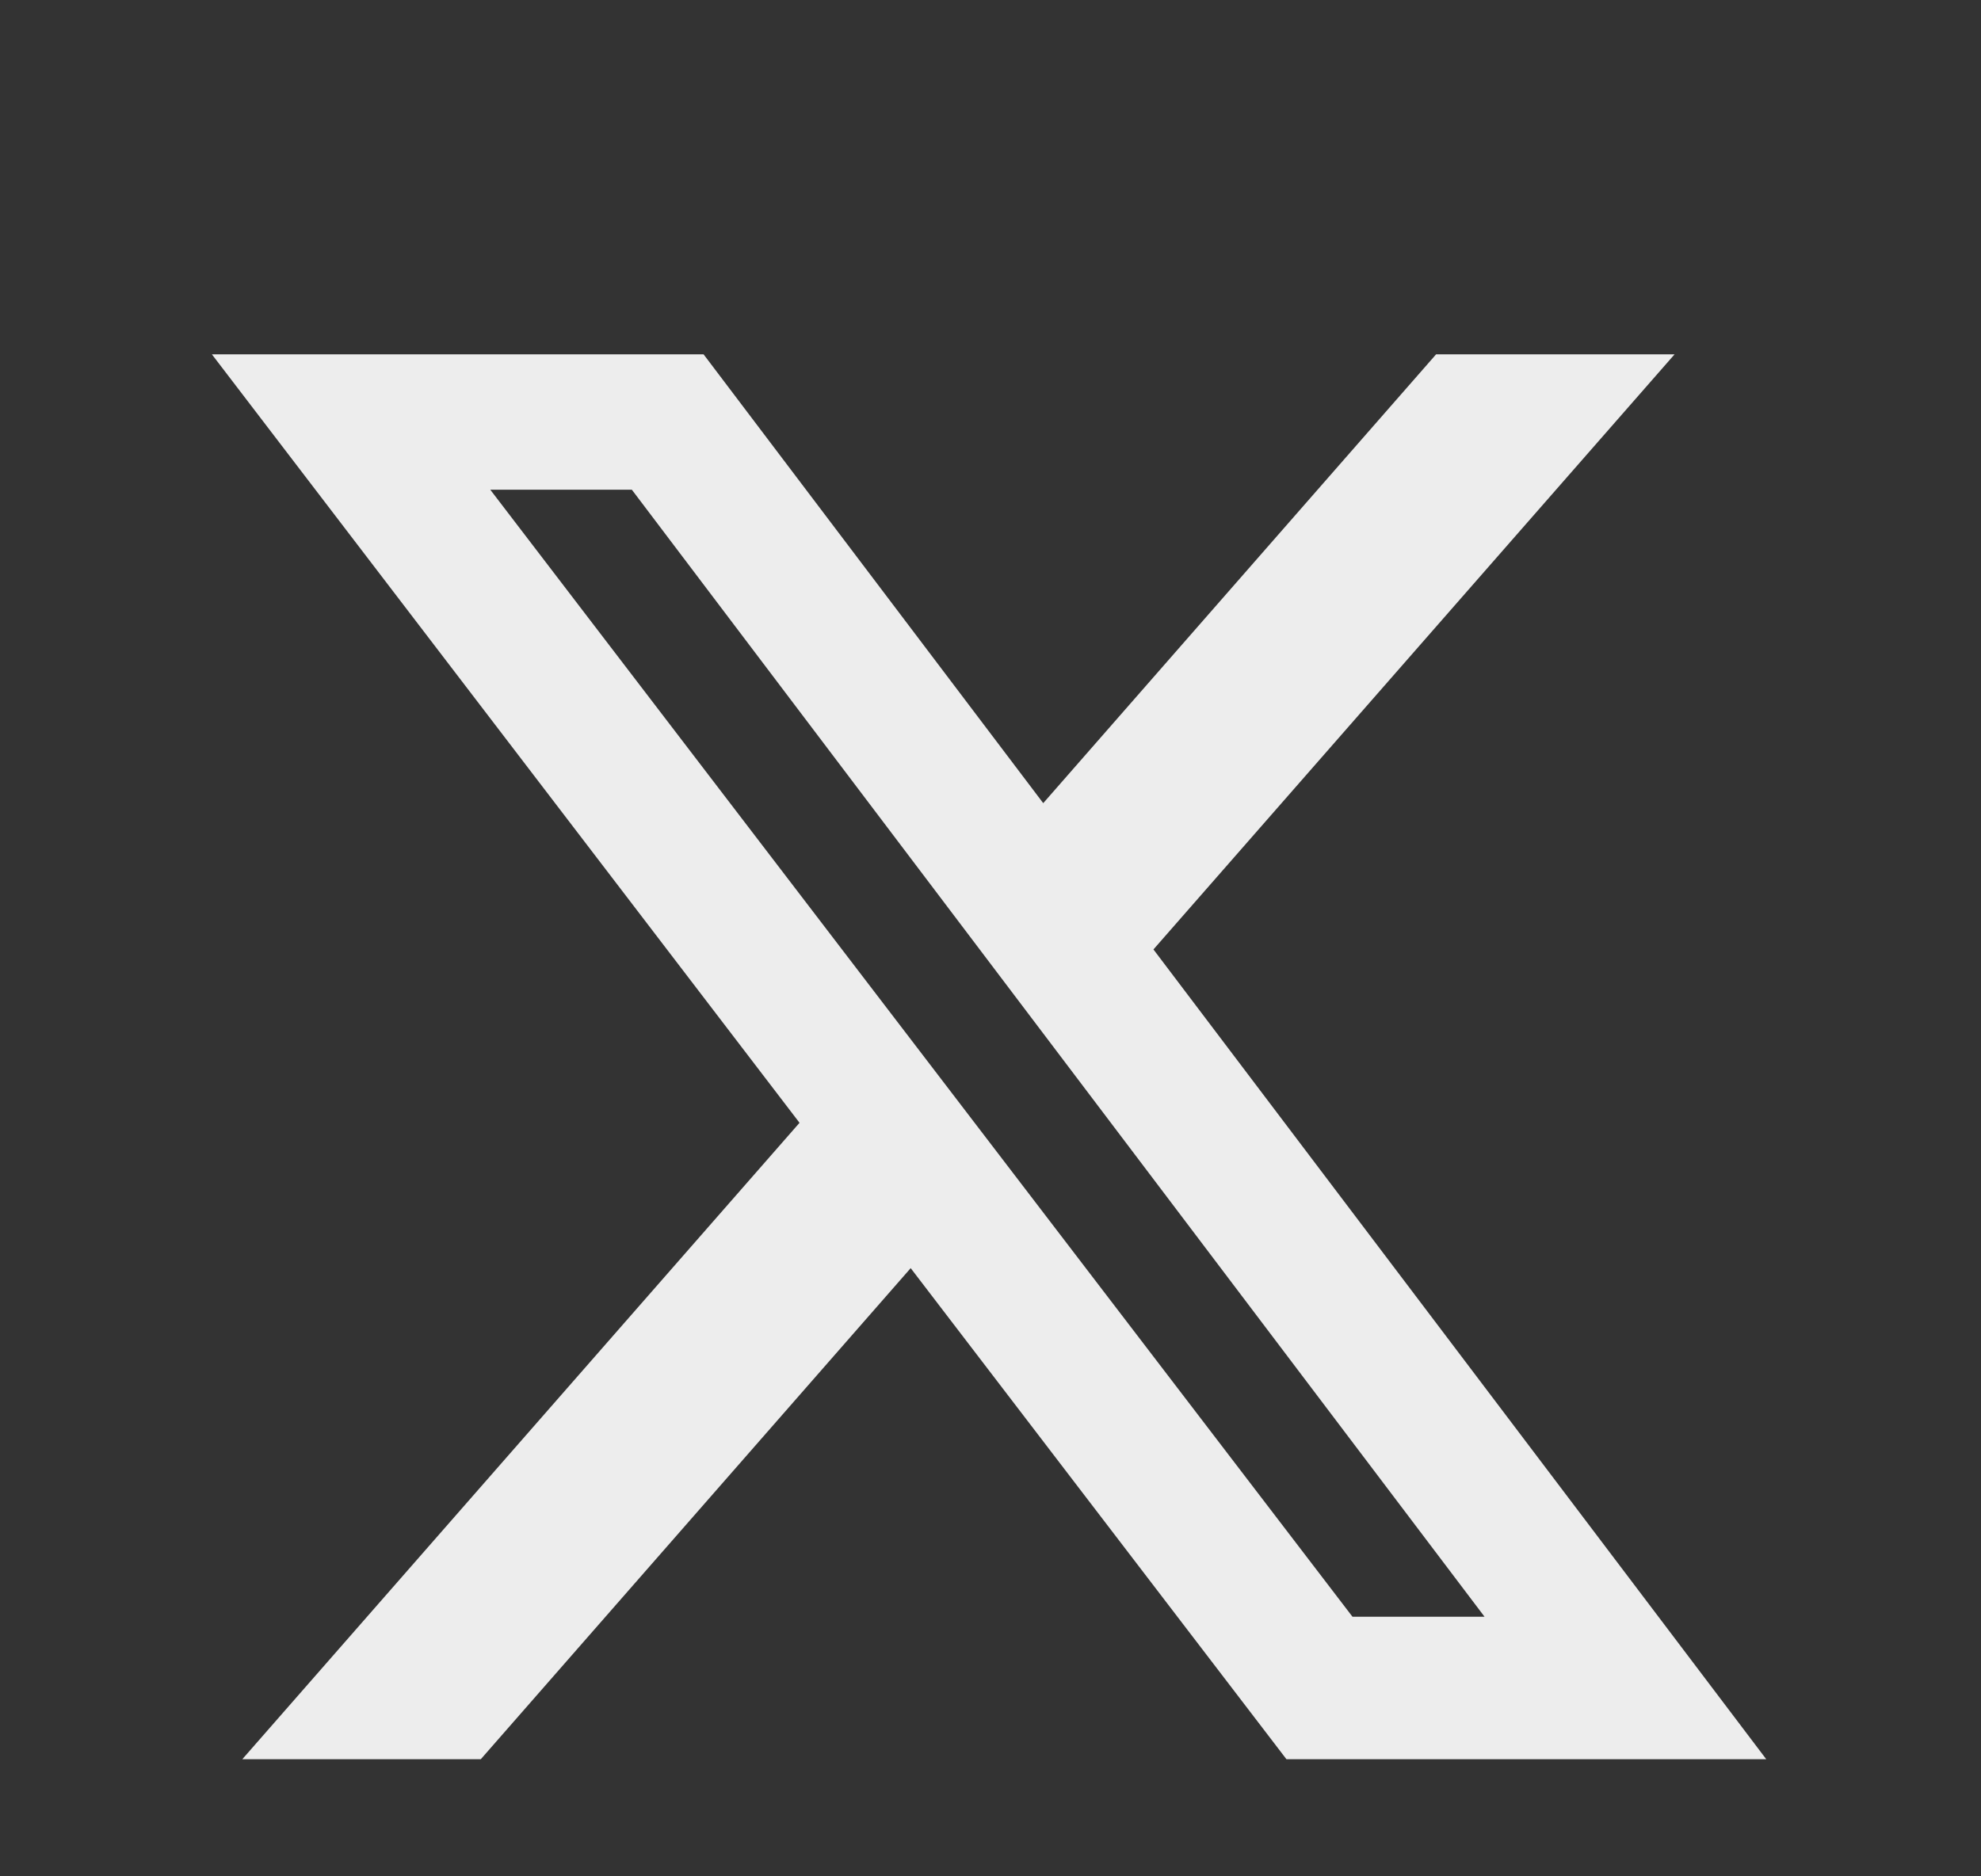 <?xml version="1.0" encoding="utf-8"?>
<!-- Generator: Adobe Illustrator 28.1.0, SVG Export Plug-In . SVG Version: 6.00 Build 0)  -->
<svg version="1.1" xmlns="http://www.w3.org/2000/svg" xmlns:xlink="http://www.w3.org/1999/xlink" x="0px" y="0px"
	 viewBox="0 0 417 395" style="enable-background:new 0 0 417 395;" xml:space="preserve">
<rect x="0" y="0" width="417" height="395" fill="#333333" stroke="none"/>
<style type="text/css">
	.st0{display:none;}
	.st1{display:inline;fill:#EDEDED;}
	.st2{display:inline;fill-rule:evenodd;clip-rule:evenodd;fill:#EDEDED;}
	.st3{fill:#EDEDED;}
</style>
<g id="LinkTree" image-rendering="optimizeQuality" shape-rendering="geometricPrecision" text-rendering="geometricPrecision" class="st0">
	<path class="st1" d="M111.2,273.9H154v96.7h-42.8V273.9z M12.1,174.7H85l-51.8-49.4l28.7-29.5l49.4,50.8V74.4h42.8v72.2l49.4-50.7
		l28.7,29.4l-51.8,49.3h72.9v40.8H180l52.2,50.7l-28.6,28.8l-70.8-71.2l-70.8,71.2l-28.7-28.7l52.2-50.7H12.1V174.7L12.1,174.7z"/>
</g>
<g id="Youtube" class="st0">
	<path class="st2" d="M411.5,131.2c0,0-4.3-30.1-17.4-43.3c-16.6-17.4-35.2-17.5-43.7-18.5C289.3,65,208.2,65,208.2,65H208
		c0,0-81.1,0-142.2,4.4c-8.5,1-27.1,1.1-43.7,18.5C8.9,101.2,4.8,131.2,4.8,131.2s-4.3,35.3-4.3,70.7V235c0,35.3,4.3,70.7,4.3,70.7
		s4.3,30.1,17.3,43.3c16.6,17.4,38.4,16.8,48.2,18.7c34.9,3.3,137.9,4.3,137.9,4.3s81.2-0.2,142.3-4.5c8.5-1,27.1-1.1,43.7-18.5
		c13.1-13.2,17.4-43.3,17.4-43.3s4.3-35.3,4.3-70.7v-33.1C415.9,166.6,411.5,131.2,411.5,131.2L411.5,131.2z M134.9,308.5v-181
		l174,90.8C308.9,218.3,134.9,308.5,134.9,308.5z"/>
</g>
<g id="X_Twitter">
	<path class="st3" d="M302.3,74.6h50.2L242.8,199.9l129,170.5h-101L191.7,267l-90.5,103.4H51l117.3-134L44.6,74.6h103.5l71.5,94.5
		L302.3,74.6z M284.7,340.4h27.8L133,103.1h-29.8L284.7,340.4L284.7,340.4z"/>
</g>
</svg>

